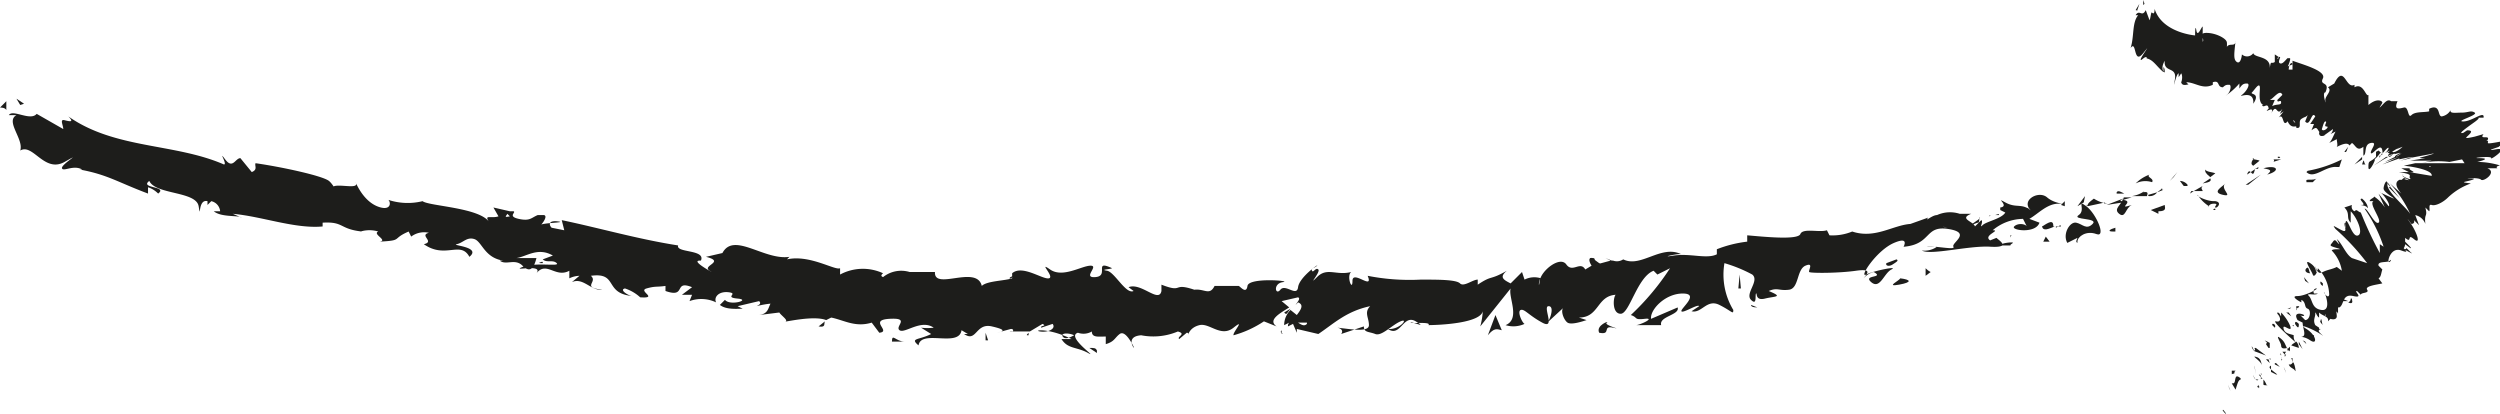 <svg xmlns="http://www.w3.org/2000/svg" xmlns:xlink="http://www.w3.org/1999/xlink" viewBox="0 0 197.6 32.7"><defs><clipPath id="a" transform="translate(-0.6)"><rect width="198.2" height="32.74" style="fill:none"/></clipPath></defs><title>freccia</title><g style="clip-path:url(#a)"><path d="M191.5,10.6c.3,0,.1-.4.1-.5s-.1.6-.1.5" transform="translate(-0.6)" style="fill:#1d1d1b"/><polygon points="186.7 12.6 186.7 12.4 186.1 13 186.7 12.6" style="fill:#1d1d1b"/><path d="M182.9,13.6c.6.6,1.5-.5,2.4-.4h.2l.2-.6a9.9,9.9,0,0,1-2.7.9" transform="translate(-0.6)" style="fill:#1d1d1b"/><path d="M180.3,12.6c.2.2-.4.3.6,0h-.6" transform="translate(-0.6)" style="fill:#1d1d1b"/><path d="M180.7,12.5c.4-.1-.3-.2,0,0" transform="translate(-0.6)" style="fill:#1d1d1b"/><path d="M178.7,13.1l.5-.4c-.2-.1-.7-.1-.5-.2s-.4.4,0,.6" transform="translate(-0.6)" style="fill:#1d1d1b"/><path d="M178.2,13.8l.3-.2c-.1-.1-.2-.1-.3.2" transform="translate(-0.6)" style="fill:#1d1d1b"/><path d="M179.1,13.2l-.6.4c.1.1.2.3.3-.1s.1,0,.3-.2" transform="translate(-0.6)" style="fill:#1d1d1b"/><path d="M179.5,13.3c.4.1.8.1.3.5,1.1-.3.8-.8-.3-.5" transform="translate(-0.6)" style="fill:#1d1d1b"/><path d="M182.9,14.4h.5l.3-.3c-.2.2-.9,0-.8.2" transform="translate(-0.6)" style="fill:#1d1d1b"/><path d="M174.9,13.5c0,.2.3.4.4.5l.4-.3c-.2-.1-.7-.1-.8-.3" transform="translate(-0.6)" style="fill:#1d1d1b"/><path d="M175.3,14.1l-.6.4c.6-.1.7-.2.6-.4" transform="translate(-0.6)" style="fill:#1d1d1b"/><polygon points="177.7 14.6 178.7 13.8 177.5 14.6 177.7 14.6" style="fill:#1d1d1b"/><polygon points="171.8 14 172.1 13.6 171.5 14.3 171.8 14" style="fill:#1d1d1b"/><path d="M170.7,14.4c.2-.3-.5-.4-.2-.6a3,3,0,0,0-1.1.7,1.7,1.7,0,0,1,1.3-.1" transform="translate(-0.6)" style="fill:#1d1d1b"/><path d="M168.9,15l.5-.4-.5.4" transform="translate(-0.6)" style="fill:#1d1d1b"/><path d="M173.5,14.6a.8.8,0,0,0-.6-.3l.3.4h.3" transform="translate(-0.6)" style="fill:#1d1d1b"/><path d="M173.3,14.7h0" transform="translate(-0.6)" style="fill:#1d1d1b"/><path d="M173.6,14.6h0" transform="translate(-0.6)" style="fill:#1d1d1b"/><path d="M176.5,14.5c-.3.3-1.1.7-.2.9s-.3-.5.2-.9" transform="translate(-0.6)" style="fill:#1d1d1b"/><path d="M174,15.1h.7c0-.1-.2-.2,0-.4Z" transform="translate(-0.6)" style="fill:#1d1d1b"/><polygon points="173.1 15.3 173.4 15.1 173.2 15.1 173.1 15.3" style="fill:#1d1d1b"/><path d="M170.1,15.1a2.2,2.2,0,0,1-1,.4h1.2c0-.1.2-.4-.3-.3" transform="translate(-0.6)" style="fill:#1d1d1b"/><path d="M171.7,14.9h0" transform="translate(-0.6)" style="fill:#1d1d1b"/><polygon points="164.9 16.2 165 16.3 165 16.2 164.9 16.2" style="fill:#1d1d1b"/><path d="M170.5,15.5a.7.7,0,0,0,.6-.3l-.7.2c0,.1,0,.1.1.1" transform="translate(-0.6)" style="fill:#1d1d1b"/><path d="M167.9,15.3h.6c-.2-.1-.5-.3-.6-.1" transform="translate(-0.6)" style="fill:#1d1d1b"/><path d="M171.5,14.9h0c-.1-.1-.1,0,0,0" transform="translate(-0.6)" style="fill:#1d1d1b"/><path d="M171.5,14.9l-.4.3.5-.2h-.1" transform="translate(-0.6)" style="fill:#1d1d1b"/><path d="M164.8,19.1c0-.4.7-.9,1.5-.6s0-1.6-.8-2.2,0,.3-.6.7,1.6.2,1.1.7-.8,0-1.3-.1-1.1.9-.7,1.6l.8-.4c0,.1-.2.3,0,.4" transform="translate(-0.6)" style="fill:#1d1d1b"/><path d="M166.9,16.1h.3a2.6,2.6,0,0,1-1.1-.4c-.4.3-.5.4-.5.6L167,16Z" transform="translate(-0.6)" style="fill:#1d1d1b"/><path d="M168.4,15.7c-.1.5-.8.8-.3,1.2s.5-.5,1-.7c-1.3.4.3-.3-.7-.4l.7-.2h-.7c.1,0,.1.1,0,.1h0v.2c-.4,0-.1-.1,0-.2h0l-1.3.5,1.3-.2" transform="translate(-0.6)" style="fill:#1d1d1b"/><path d="M175.7,16.5h-.1c-.1.1-.1.1.1.1" transform="translate(-0.6)" style="fill:#1d1d1b"/><path d="M175.1,16.4c.1-.1.1-.3.5-.3s0,.2.1.3.6-.4,0-.5h-.1c-.6,0-1.4-.4-1.3-.5a2.9,2.9,0,0,0,.9.9" transform="translate(-0.6)" style="fill:#1d1d1b"/><path d="M171.7,16.2l-1.1.4.6.3v-.2c.7,0,.5-.3.5-.5" transform="translate(-0.6)" style="fill:#1d1d1b"/><polygon points="164.7 16 164.8 15.5 164.2 16.3 164.7 16" style="fill:#1d1d1b"/><polygon points="163.2 16.3 163.2 15.9 162.9 16.2 163.2 16.3" style="fill:#1d1d1b"/><path d="M79.4,26.3h0" transform="translate(-0.6)" style="fill:#1d1d1b"/><path d="M81.9,26.5v-.2c-.1.1-.2.2-.1.2" transform="translate(-0.6)" style="fill:#1d1d1b"/><path d="M127.3,21c-.5-.3-1.1-.9-1-.4l.2.4a1.3,1.3,0,0,1,.8,0" transform="translate(-0.6)" style="fill:#1d1d1b"/><path d="M102.2,24.8h.1l.3-.4-.5.3" transform="translate(-0.6)" style="fill:#1d1d1b"/><path d="M101.9,26.6l-.7-.3.7.3" transform="translate(-0.6)" style="fill:#1d1d1b"/><path d="M65.8,25.4l-.5.4c.6.1.4-.2.5-.4" transform="translate(-0.6)" style="fill:#1d1d1b"/><path d="M148.7,18.8h-1.1c.5.2,1,.5,1.1.1" transform="translate(-0.6)" style="fill:#1d1d1b"/><path d="M80.7,21.8c-.2.1-.3.1-.3.2s.3-.1.3-.2" transform="translate(-0.6)" style="fill:#1d1d1b"/><path d="M146.4,18.9h.2l1-.2a1.1,1.1,0,0,0-1.2.2" transform="translate(-0.6)" style="fill:#1d1d1b"/><path d="M17.5,16.8h0" transform="translate(-0.6)" style="fill:#1d1d1b"/><path d="M4.6,9.3h0" transform="translate(-0.6)" style="fill:#1d1d1b"/><path d="M157.8,17.1c.3-.1,0-.1,0,0" transform="translate(-0.6)" style="fill:#1d1d1b"/><path d="M159.6,18.6a.3.3,0,0,0-.1.2v-.2" transform="translate(-0.6)" style="fill:#1d1d1b"/><path d="M143.6,21.9h0" transform="translate(-0.6)" style="fill:#1d1d1b"/><path d="M158.4,17.2h0" transform="translate(-0.6)" style="fill:#1d1d1b"/><path d="M158.3,17h.3c0-.1,0-.1-.3,0" transform="translate(-0.6)" style="fill:#1d1d1b"/><path d="M157.4,17.2h0" transform="translate(-0.6)" style="fill:#1d1d1b"/><path d="M43.5,20.7h-.1c-.3.1-.2.1.1.1" transform="translate(-0.6)" style="fill:#1d1d1b"/><path d="M119.4,26.1h0Z" transform="translate(-0.6)" style="fill:#1d1d1b"/><path d="M118.2,26.5c.5-.6.7-.5,1.1-.4l-.5-1.2Z" transform="translate(-0.6)" style="fill:#1d1d1b"/><path d="M73.4,25.9l.8.5c-1,.5-1.7.3-1,.9.2-1.3,3.2.2,3.4-1.2l.5.3h-.3c1,.7.9-.9,2.2-.6s.8.4.4.5l1.1-.3c.3,0,.2.3-.1.2h1.6l1-.6c.4.2-.2.1-.1.3l.9-.3c.3.4-.4.7-1,.6s.7-.3,2.5.6h-.8c.5.8,1.2.6,2.1,1.1s-1.8-1.3-.8-1.6a1.3,1.3,0,0,0,1.1-.1c0,.5.5.4,1.1.4v.6c.7-.2.7-.5,1.1-.8s.9.6,1.1,1-.8-.8.6-.9a5,5,0,0,0,2.9-.3c.7.2-.1.4.1.6l.6-.5c.2,0,.1.2.1.2s.1-.6.9-.8,1.7,1,2.7.2-.1.4,0,.6a8.3,8.3,0,0,0,2.4-1.1l1,.4c-.7-.5.2-1,1-1.5l-.6-.5,1.3-.3c.2.1,0,.3-.2.6l.2-.2c.5.2.2.6-.1,1l-.5-.4a1.7,1.7,0,0,0-.5,1.2l.4-.2c-.1.1-.1.2-.1.3l.4-.2.3.7v-.3l1.7.4c1.2-.8,2.2-1.8,4.1-2.2-.5.5-.1.9-.1,1.5s-1.5.3-2.5.2c.5.1.4.4.3.5l1.8-.6c0,.5.4.4.9.6s1.3-.7,2-1-.1.7-1,.6c1,.7,1.2-1.2,2.2-.6s-.3,0-.4.1,1.7-.1,1.4.2h-.2c1.4,0,4.3-.2,4.5-1.1a5.9,5.9,0,0,1-.2,1.2l2.4-3c-.2.7.8,2.4-.4,2.9a2.1,2.1,0,0,0,1.5-.1c-.2-.1-.6-1-.3-1.1s.6.4,1.7,1,0-1.3.5-1.3.1,1.1-.1,1.3l1.3-1.2c-.3.2,0,1,.3,1.2s1.2-.1,1.5-.2l-.6-.2c1.6,0,1.4-1.7,2.9-1.8-.2.2-.3,1.5.4,1.5s1.3-2.9,2.6-3.4l.3.3,1-.5a19.8,19.8,0,0,1-3.1,3.7c.6.2.2.4,1.1.3s-.4.5-.7.5h2c-.2-.7,1.5-.8,1.3-1.4l-2.1.9c-.1-.7,1.1-2,2.5-2s-.2,1.2-.1,1.4,1.3-.6,1.4-.4l-.6.4c.8.2,1.2-1,2.2-.5s1.1.8,1.1.4a5.4,5.4,0,0,1-.7-3.7,11.3,11.3,0,0,1,2.2.9c.6.5-.6,1.5-.1,2s.3-.4.4-.5-.1.6.7.4,1.5-.1.3-.6c.7-.3.8,0,1.6-.1s.6-1.6,1.3-1.9.2.4.3.5,2.3.1,3.7-.1.8.3.6.6a1.5,1.5,0,0,1,.8-.5c.9.5-.9.2-.2.8s1-.7,1.6-1-1.4.1-2,.4.8-1.9,2.2-2.5.6.5.8.3c2.2-.2,1.6-1.7,3.5-1.4s.2,1.1.4,1.4-1.5-.1-2.1,0h.8a1.7,1.7,0,0,1-1.2.3c.7.4,3.7-.4,5.4-.3s.7-.5.5-.7l-.5.2c-.6-.4.9-.8.2-.8a3.8,3.8,0,0,1,2.4-.9l.3.6c-.1-.2-.7-.3-1,0s1.7.6,2-.3l-.8-.3c.7-.4,1.4-1.2,2.3-1.2s-.2.1-.9-.5-2.2.3-1.2,1.1c-.8-.7-1.2-.2-2.1-.7s.4.3-.4.4v.2h0l.4.2c-.3.5-1.5.7-1.8,1s.1-.3-.1-.4l-.5.5c-.1-.4-1.3-.6-.3-1h-.9a2.5,2.5,0,0,0-1.8.1c-.4,0-1,.6-.7.2l-1.4.5h0c-1.4.1-2.8,1.2-4.6.6a4.1,4.1,0,0,1-1.8.3l-.2-.4c-.6.2-1.9-.2-2.1.3s-3,.2-4.2.1v.5a9.6,9.6,0,0,0-2.4.6v.4c-.8.4-2.1-.1-3.4.1s.4-.2.6-.1c-1.6-.8-3.2,1.1-4.6.4a.9.9,0,0,1-.8.1h-.1l-.5-.2.4.2-1.1.3-.2-.5h-.1c-.4-.1-.3.3-.1.6l-.5.3c-.4-.7-1,.3-1.5-.4s-2,.5-2.1,1.3-.1-.2.1-.2a1.7,1.7,0,0,0-1.3.1l-.2-.6-.9.9c-.6-.3-.9-.5-.3-1-1.4.8-1.1.3-2.3,1.1v-.4c-.4,0-1.1.6-1.4.3s-1.7-.3-3.1-.3a17.1,17.1,0,0,1-4.2-.3c.5,1.2-1.2-.5-1.2.4s-.5-.4-.1-.7c-1.2.3-1.9-.4-2.7.4s.3-.4.1-.6-.4.3-.5.1.2-.2.4-.4-1.4.9-1.5,1.7-1-.3-1.4.2-.6-.5.2-.6-2.7-.4-2.8.3-.6,0-.7,0H96.6c-.4.8-.8.2-1.6.3h0c-1.8-.6-.8.3-2.6-.4v.5c-.2,1-1.6-.7-2.6-.3l.4.3c-.6.3-1.5-1.5-2.1-1.6s.2-.1.4-.2c-1.5-.7-.2.6-1.3.7s.3-.9-.4-.9-2.2,1-3.2.3.4.6-.1.7-2.1-1.1-2.9-.4V22c-.6.2-2,.2-2.4.6-.4-1.7-3.8.4-3.7-1.1H72.5a2.3,2.3,0,0,0-2.1.4c-.3-.1,0-.3,0-.3a3.8,3.8,0,0,0-3.4.1v-.5c-.4.2-2.4-1.1-4.2-.7l.2-.2c-2,.3-4.4-2-5.3-.3l-1.3.3c1.6.4-.4.7.3,1.1s-1.6-.8-.8-.8h.1c.4-.9-2-.6-1.8-1.2-3.2-.5-6.3-1.4-9.2-2l.2.8-1-.2c-.2-.2-.3-.6.5-.5s-1.3.1-1.4.3.7-.7.3-.8h-.5c-.5.2-.6.5-1.5.3s-.2-.5-.4-.6h-.3l-1.3-.3.4.7c-.6.2-1.2-.2-.7.5-.7-1.2-4.8-1.3-5.3-1.7a4.9,4.9,0,0,1-2.7-.1c.2.2.2.8-.6.6s-1.5-.9-2-2c.5.8-2.5-.3-1.7.8s.1-.5-.4-.9-3.7-1.1-5.8-1.4c-.1.2.2.5-.3.7l-.9-1.1c-.4,0-.6.9-1.2.1s.2.4-.1.4c-3.9-1.7-8.6-1.2-12.3-3.8.5.5.1.4-.3.3s-.1.4-.1.7L3.5,9c-.5.6-1.9-.4-2.2.1h.6c-.9.5.6,1.9.3,2.8,1-.6,1.9,1.8,3.5.9s-.3.2-.2.5.9-.3,1.6.1H6.9c2.2.4,3,1,5.4,1.9v-.5a2,2,0,0,1,.8.5c.8-.6-1.5-.4-.7-1,.5,1.1,3.7.8,3.9,2s-.1-.6.7-.4v.3l.3-.3a.9.9,0,0,1,.7.8h-.5c.6.5,2,.3,2.2.5l-.7-.3c2.3.2,4.9,1.2,7.1,1v-.3c1.7-.1,1.3.5,3.1.7h-.1a2.4,2.4,0,0,1,1.4,0c-.5.2.8.7.1.8,1.9-.1.9-.2,2.3-.8l.2.4a1.7,1.7,0,0,1,1.4-.3c-.8.2.5.7-.4.9,1.7,1.2,2.9-.3,3.6,1,1-.8-1.5-.9-1-1s.8-.6,1.4-.4.8,1.5,2.3,1.7h-.3c.5.4,1.2-.2,1.8.4s.9.2,1.1-.6H41.4c.8-.1,1.7-.9,2.9-.2l-.8.3c.3.3.8,0,1.1.3s-1.7-.1-2.7.3,1.7-.3,1.1.5c.8-1,1.5.4,2.6-.2V22a1.9,1.9,0,0,1,.8-.2l-.6.5c.9-.4,1.5.7,2.4.6-1.7-.2-.3-.6-.9-1.1,2.2-.3,1,1.4,3.3,1.6-.3,0-1.1-.5-.6-.6a3.3,3.3,0,0,1,1.2.7c1.5.1-.2-.5.5-.7s.8-.1,1.5-.2V23c1.7.6.6-.9,2.1-.3l-.8.6h.8l-.2.5a2.7,2.7,0,0,1,2.1.1c-.2-.4.2-.9,1-.8s-.4.4.7.5-.6.6-1,.1l-.4.4c.5.4,1.4.3,1.8.3l-.4-.2,1.7-.4c.2.2,0,.3-.2.4a7.2,7.2,0,0,1,1.1-.2c-.2.4-.2.8-.9.9l1.6-.2c.1.2.7.6.5.7s2.2-.5,3.2-.1l.4-.2c1,.2,1.9.8,3.2.4l.6.8c1-.1-.9-1,.8-1.1s.4.6.8.9,1.7-.9,2.7-.2a4,4,0,0,1-1,0m12.1.6c-.2.1-.7.4-.9.1s.5-.3.9-.1m18.4-.9c-.2.2-.4.1-.7-.1h.7M154.5,18h0c-.5-.1-.3-.1,0,0m1.1.1c.1-.1.1-.1,0-.2s-.3.2-.6.2.2.2.5,0M40.7,16.9l.2.2c-.5.1-.3,0-.2-.2" transform="translate(-0.6)" style="fill:#1d1d1b"/><path d="M101.9,26.4v-.3c-.1.1-.1.2.1.3" transform="translate(-0.6)" style="fill:#1d1d1b"/><path d="M65.9,25.4h0Z" transform="translate(-0.6)" style="fill:#1d1d1b"/><path d="M139.5,24.3l-.5-.2c0,.1.1.2.5.2" transform="translate(-0.6)" style="fill:#1d1d1b"/><path d="M161.1,16.4l-.7.2a1,1,0,0,1,.6.1c0-.1-.2-.2,0-.3" transform="translate(-0.6)" style="fill:#1d1d1b"/><path d="M167.5,18.3h.3V18c-.4.1-.7.3-.2.3" transform="translate(-0.6)" style="fill:#1d1d1b"/><path d="M162,17.9c.1.4.5.2,1,0h-.1c0-.6-.4-.3-.9,0" transform="translate(-0.6)" style="fill:#1d1d1b"/><path d="M163.1,17.9h.4c0-.2-.2,0-.4.1" transform="translate(-0.6)" style="fill:#1d1d1b"/><path d="M156.9,17.6c.2.1.1-.5.2-.4s-1.4.9-.2.4" transform="translate(-0.6)" style="fill:#1d1d1b"/><polygon points="162 19.1 161.7 18.7 161.5 19.1 162 19.1" style="fill:#1d1d1b"/><path d="M158.7,19.4h.8c0-.1.1-.1.2-.2s-1,0-1,.2" transform="translate(-0.6)" style="fill:#1d1d1b"/><path d="M159.7,19.2l.6-.2-.6.2" transform="translate(-0.6)" style="fill:#1d1d1b"/><polygon points="161 19.4 160.7 19.4 160.2 19.4 161 19.4" style="fill:#1d1d1b"/><path d="M150.5,20.5l-.8.3c-.1.2.2.3.5.1s.5-.3.3-.4" transform="translate(-0.6)" style="fill:#1d1d1b"/><path d="M153.2,21.5c-.2-.1-.3-.2-.4-.3v.6Z" transform="translate(-0.6)" style="fill:#1d1d1b"/><path d="M150.8,22c-.1.2-1.2.7-.1.5s.9-.4.1-.5" transform="translate(-0.6)" style="fill:#1d1d1b"/><polygon points="137.4 22.8 137.6 22.8 137.5 21.7 137.4 22.8" style="fill:#1d1d1b"/><path d="M127,26.3c1,.2.2-.6,1.1-.4s-.8-.2-.5-.4-.9.2-.6.8" transform="translate(-0.6)" style="fill:#1d1d1b"/><path d="M127.6,25.4l.3-.2-.3.2" transform="translate(-0.6)" style="fill:#1d1d1b"/><polygon points="1.9 8.2 1.3 7.8 1.6 8.3 1.9 8.2" style="fill:#1d1d1b"/><path d="M1.1,8.6V8l-.5.5c.1,0,.4,0,.5.2" transform="translate(-0.6)" style="fill:#1d1d1b"/><path d="M87.3,27.9v-.2c-.1-.2-.2-.2-.6-.2Z" transform="translate(-0.6)" style="fill:#1d1d1b"/><polygon points="77.9 26.9 78.1 26.9 77.9 26.3 77.9 26.9" style="fill:#1d1d1b"/><path d="M71.1,27h1c-.7,0-1-.7-1,0" transform="translate(-0.6)" style="fill:#1d1d1b"/><path d="M176.3,32.4c-.1,0,.2.3.3.4s-.3-.5-.3-.4" transform="translate(-0.6)" style="fill:#1d1d1b"/><polygon points="176.2 30.7 176.3 30.9 176.1 30.4 176.2 30.7" style="fill:#1d1d1b"/><path d="M177.7,29.9c-.6-.5-.3.4-.6.4H177l.3.5c.1-.3.2-.8.4-.8" transform="translate(-0.6)" style="fill:#1d1d1b"/><path d="M179.2,30.6c-.2-.2,0-.3-.2,0h.2" transform="translate(-0.6)" style="fill:#1d1d1b"/><path d="M179.1,30.6c-.1.1.2.1,0,0" transform="translate(-0.6)" style="fill:#1d1d1b"/><path d="M179.5,30.1v.3c.1.1.3,0,.3.1s-.1-.3-.3-.5" transform="translate(-0.6)" style="fill:#1d1d1b"/><path d="M179.3,29.6h0c.1,0,.1,0,0-.1" transform="translate(-0.6)" style="fill:#1d1d1b"/><path d="M179.3,30v-.3c-.1-.1-.3-.2,0,.1s0,0,0,.2" transform="translate(-0.6)" style="fill:#1d1d1b"/><path d="M179.1,30c-.2,0-.3,0-.4-.3s.2.6.4.3" transform="translate(-0.6)" style="fill:#1d1d1b"/><path d="M177.3,29.3H177v.3c0-.1.3,0,.2-.2" transform="translate(-0.6)" style="fill:#1d1d1b"/><path d="M180.6,29.6l-.5-.4v.2l.4.2" transform="translate(-0.6)" style="fill:#1d1d1b"/><path d="M180.1,29.2v-.3c-.2.1-.1.2,0,.3" transform="translate(-0.6)" style="fill:#1d1d1b"/><polygon points="178.2 29 178.3 29.6 178.2 28.9 178.2 29" style="fill:#1d1d1b"/><polygon points="180.6 29.2 180.7 29.5 180.5 29 180.6 29.2" style="fill:#1d1d1b"/><path d="M181.5,28.8c.1.3.4.3.5.5s0-.4-.1-.6-.1.2-.4.1" transform="translate(-0.6)" style="fill:#1d1d1b"/><path d="M181.8,28.3v.4a1,1,0,0,0-.1-.4" transform="translate(-0.6)" style="fill:#1d1d1b"/><path d="M180.4,28.8l.4.2-.3-.3h-.1" transform="translate(-0.6)" style="fill:#1d1d1b"/><path d="M180.4,28.7h0" transform="translate(-0.6)" style="fill:#1d1d1b"/><path d="M180.4,28.8h0" transform="translate(-0.6)" style="fill:#1d1d1b"/><path d="M179.4,28.9c-.1-.3-.1-.6-.5-.7s.4.3.5.7" transform="translate(-0.6)" style="fill:#1d1d1b"/><path d="M179.9,28.4h-.2l.3.3Z" transform="translate(-0.6)" style="fill:#1d1d1b"/><polygon points="179.4 28.3 179.4 28.4 179.5 28.4 179.4 28.3" style="fill:#1d1d1b"/><path d="M181.2,28.2a.4.4,0,0,1,.1-.4H181c.1.1.2.3.3.2" transform="translate(-0.6)" style="fill:#1d1d1b"/><path d="M180.8,28.4h0s0,0,0,0" transform="translate(-0.6)" style="fill:#1d1d1b"/><path d="M182.1,27.1h0Z" transform="translate(-0.6)" style="fill:#1d1d1b"/><path d="M180.9,27.9c-.1,0-.1.1,0,.2V28h-.1" transform="translate(-0.6)" style="fill:#1d1d1b"/><path d="M181.9,27.9h0" transform="translate(-0.6)" style="fill:#1d1d1b"/><path d="M180.9,28.5h0c.1,0,.1,0,0,0" transform="translate(-0.6)" style="fill:#1d1d1b"/><path d="M180.9,28.5v-.3a.5.5,0,0,0,0,.2h.1" transform="translate(-0.6)" style="fill:#1d1d1b"/><path d="M180.6,24.8c.3.3.3.7-.1.6s1,1.2,1.6,1.7a.7.7,0,0,1-.2-.6c-.2-.1-.7-.1-.8-.5s.3,0,.5,0-.2-.8-.7-1.3v.3c-.1-.1-.1-.3-.3-.3" transform="translate(-0.6)" style="fill:#1d1d1b"/><path d="M181.7,27.3h0l.6.2a.8.8,0,0,0-.2-.5l-.3.2Z" transform="translate(-0.6)" style="fill:#1d1d1b"/><path d="M181.4,27.6c-.2-.4-.2-.6-.6-.9s.1.4.1.6.1.3.5.2v.2h.1c.1,0,.1.1.1.1h0v-.4l-.3.3" transform="translate(-0.6)" style="fill:#1d1d1b"/><path d="M178.5,27.4h0" transform="translate(-0.6)" style="fill:#1d1d1b"/><path d="M178.8,27.5c0,.1.1.2,0,.2s-.1-.2-.2-.3.1.4.3.4h0l.8.3-.8-.6" transform="translate(-0.6)" style="fill:#1d1d1b"/><path d="M180,27.5v-.4l-.4-.2.2.2c-.2.1,0,.2.1.4" transform="translate(-0.6)" style="fill:#1d1d1b"/><polygon points="181.7 27.2 182 27.6 181.7 27 181.7 27.2" style="fill:#1d1d1b"/><polygon points="182 26.9 182.3 27.2 182.2 27 182 26.9" style="fill:#1d1d1b"/><path d="M189.2,12.2h0" transform="translate(-0.6)" style="fill:#1d1d1b"/><path d="M189.4,12.3h0" transform="translate(-0.6)" style="fill:#1d1d1b"/><path d="M190.6,19.7c.4.2.9.5.5.2l-.3-.3c0,.1-.1.1-.2.1" transform="translate(-0.6)" style="fill:#1d1d1b"/><path d="M194.3,13h0" transform="translate(-0.6)" style="fill:#1d1d1b"/><path d="M191.4,13.1h0" transform="translate(-0.6)" style="fill:#1d1d1b"/><path d="M186.2,11.6l-.3.4c.2.1.2-.2.3-.4" transform="translate(-0.6)" style="fill:#1d1d1b"/><path d="M185.8,23.8h.4c-.3-.1-.6-.3-.4,0" transform="translate(-0.6)" style="fill:#1d1d1b"/><path d="M192.8,8.6l-.3.2.3-.2" transform="translate(-0.6)" style="fill:#1d1d1b"/><path d="M186.5,23.6h-.1a.3.3,0,0,1-.2.3c.2.1.4.1.3-.2" transform="translate(-0.6)" style="fill:#1d1d1b"/><path d="M173,6.5h0c0,.1,0,.1,0,.1" transform="translate(-0.6)" style="fill:#1d1d1b"/><path d="M170.5,1h0" transform="translate(-0.6)" style="fill:#1d1d1b"/><path d="M184,25.9c-.1.1,0,0,0,0" transform="translate(-0.6)" style="fill:#1d1d1b"/><path d="M182.6,24.9v0" transform="translate(-0.6)" style="fill:#1d1d1b"/><path d="M185.4,20.9h0" transform="translate(-0.6)" style="fill:#1d1d1b"/><path d="M183.8,25.8h0" transform="translate(-0.6)" style="fill:#1d1d1b"/><path d="M184,26h-.1c0,.1.1.1.1,0" transform="translate(-0.6)" style="fill:#1d1d1b"/><path d="M184.1,25.8h0" transform="translate(-0.6)" style="fill:#1d1d1b"/><path d="M180.5,8h0c-.1.1-.1.1,0,0" transform="translate(-0.6)" style="fill:#1d1d1b"/><polygon points="188.8 14.8 188.8 14.8 188.8 14.8 188.8 14.8" style="fill:#1d1d1b"/><path d="M189.3,14.4c.3.4.3.4.1.4l.9.9-1-1.2" transform="translate(-0.6)" style="fill:#1d1d1b"/><path d="M188.4,12v.4c-.5.5-.6.2-.6.8s.6-.6.5-.6.1,0,.5-.6v.3h-.1c-.3.6.6-.8.7-.6a.7.7,0,0,1-.3.4l.4-.2-.2.2h.2l.8-.5-.3.2.5-.2c-.3.3-.7.5-.8.4s-.5.4-.3.3.5-.2.1.1h-.3l-1,.7.8-.5.9-.5c-.1.1-.1.1.3,0s-.4.2-.3.3l-.8.4,1.1-.4-1.3.6,1.4-.5c-.3.2.2,0,1-.1l-1,.3.9-.2H191l1.6-.3c.9-.2-.1.1-.5.2s-.3.1.2.1l-1.2.2h1.7l-.9.2a6.7,6.7,0,0,1,2.3-.1l1-.2.2.3h-3.9l-.9.2c1,.1,2.3.4,2.2.8l-1.8-.3c.9.1-.2-.2.1-.3h-.7l.6.3h-.8c1.3.2.7.3.9.5s-.8-.2-.6-.3-.2,0,.1.2.6.3.2.2.1,0-.1-.1-.2.2-.4.1h0c-.3.1-.5.4.1,1.1l-.9-.8a9.2,9.2,0,0,1,1.6,2.4c-.4-.6-1.8-1.7-1.8-2.3s-.3,0-.3.3.8.7.8.8l-1.1-.5c.2,0,.9,1,.7,1.1l-.8-1,.5,1.1a3,3,0,0,0-.9-.9c.2.1-.3.2-.3.4h.3c-.4.2.7,1.5.4,1.7s-.9-1.2-1.1-1.1a11.8,11.8,0,0,1,1.5,3l-.3-.2V20a30.2,30.2,0,0,1-1.5-3.2c-.3-.1-.3-.3-.5-.1a.4.4,0,0,1-.2-.5l-.6.2c.5.5.1.8.5,1.2v-.9c.5.5,1,1.7.6,1.9s-.7-.9-.9-1.1,0,.6-.1.5v-.4c-.3,0,.3.9-.3.6s-.8-.5-.5-.1a18.2,18.2,0,0,1,2.5,2.7l-1.2-.4c-.5-.3-.8-1.2-1.2-1.5l.2.4c-.2-.1-.3-.5-.5-.2s-.4.3.3.5-.3,0-.4.2a3,3,0,0,1,.8,1.6l-.4-.3c-.4.2-.7.2-1.1.4s-.4-.1-.6-.4.2.3.1.4.1-.3-.5-.7.1.6.2.9.4-.2.4-.5a3.1,3.1,0,0,1,.9,2.1c-.1.4-.5-.3-.4-.2s.6,1.5-.2,1.4-.7-.8-1-1.1.5,0,.7-.2h-.3c-.1-.2,0-.4.2-.4s-.9.6-1.5.6.1.4.3.5v-.2c.4.2.2.6.5.7s.2.9-.2.9l-.4-.4c.1.1.4.1.3,0s-.9-.3-.5.4l.4.2c0,.4.3,1,0,1.1s0-.1.6.3.5-.4-.3-.9.5,0,1.1.4-.3-.2-.1-.3v-.2h0l-.3-.2c-.2-.4,0-.6,0-.9s.1.2.3.3v-.4c.3.3.8.3.7.7l.2-.2c.3.1.5,0,.5-.2s-.1-.6.1-.2v-.5h.1c.4-.2.2-1.1,1.1-.9s0-.4.3-.4l.3.3c0-.2.7-.1.5-.4s.8-.4,1.2-.5l-.3-.4c.2-.1.2-.4.3-.7l-.3-.3c-.1-.4.7-.2.9-.4s0,.2-.1.1.2-1.2,1-.9.1-.2.2-.2h0a.6.6,0,0,0,.1-.3l.4.3h0c.2.1-.1-.2-.4-.5v-.3c.6.5.1-.4.7.1s.2-.6-.3-1.3.1.1.1.1.3,0,.2-.3l.4.4-.3-.8a1.1,1.1,0,0,1,.8.7c-.1-.9.2-.5,0-1.3l.3.3c.1-.1-.1-.6.2-.5s.9-.2,1.3-.6a5.1,5.1,0,0,1,1.8-1.1c-.8-.1-.6-.1-.2-.2s.7-.2.1-.2.7-.1.9.1,1.3-.6.5-.9h.8s-.2-.1.1-.2.3.1.4.1-.9-.4-2.1-.4c.8-.2.8-.3.1-.3s1.1-.2,1,0,1.5-.9.4-.7.3-.2.2-.2l.5-.4h-.4c-1.6.3-.6,0-1.1-.1h.1c.3-.5-.7,0-.3-.5l-.7.2c-.9.2-.7.1-.5-.1s.4-.4-.1-.4l-.3.2c-.4.1,0-.2.4-.5s.9-.6.8-.7h.4c.1-.6-.9.3-1.6.3s1.2-.5.9-.7-.5,0-1,0-1,.1-.9-.2a1,1,0,0,1-.7.5c-.2,0-.2-.3-.3-.5s-.3-.3-.7-.1V8.8c-.4.1-1.1,0-1.4.3s-.2-.7-.6-.6-.8.2-.5-.5h-.5c-.3-.2-.5.1-.8.4s.1-.2.1-.3-.4-.4-1.1.2V7.5c-.2.2-.4-1-1.1-.6V6.7c-.7.4-.8-1.7-1.6-.1l-.5.3c.4.3-.3.7-.2,1.1s-.3-.7,0-.7h0c.4-.9-.5-.5-.2-1.1s-1.6-1.1-2.4-1.4v.7h-.3c0-.2.1-.6.3-.5s-.5.2-.5.4.4-.7.3-.8h-.2c-.2.2-.4.5-.6.4s.1-.5,0-.5h-.1l-.3-.2v.6c-.3.2-.3-.2-.4.5.1-1-1.2-.8-1.3-1.2a.6.6,0,0,1-.9.1c0,.1-.1.8-.4.6s-.2-.7-.1-1.7c0,.7-.7-.1-.8.9s.2-.5.1-.8-.9-.7-1.6-.7-.1.5-.3.7V2.1c-.1,0-.4.9-.5.3s-.1.4-.1.4-2.6-.2-3.2-2.1c0,.4-.1.4-.2.3s-.1.4-.2.6l-.3-.8c-.3.6-.5-.1-.8.4h.2c-.5.6-.3,1.7-.6,2.6.5-.7.2,1.4,1,.4s-.2.3-.2.5.4-.4.5-.1h-.1c.6.1.8.6,1.4,1.1V5.3c.1.1.1.3.1.4s-.4-.2,0-.9c-.1,1,1,.4.8,1.5s.1-.5.3-.5v.3l.2-.3c.1.1.1.5,0,.7H173c.1.4.6.1.6.2l-.2-.2c.7,0,1.3.6,2.1.2V6.5c.6-.2.3.4.8.4h0c.2-.2.3-.2.5-.2s.1.6-.2.8.4-.2,1-.9V7c.2-.3.3-.4.6-.4s0,.6-.4.9,1-.5.9.7c.6-.9-.3-.7-.1-.9s.5-.7.6-.5-.2,1.3.3,1.5h-.1c.1.3.4-.2.5.2s.2.1.5-.6h-.4c.3-.1.8-.9,1-.4l-.4.4c0,.3.3-.1.3.2s-.5,0-1,.5.6-.4.2.4c.5-1,.4.3.9-.4l-.2.4.3-.2-.4.5c.4-.4.3.6.6.4s.1-.6,0-1-.1,1.3.6,1.3-.2-.4,0-.5a1.1,1.1,0,0,1,.2.6c.5.1.1-.5.4-.7s.3-.1.5-.3l-.2.5c.4.5.5-.9.8-.4l-.4.6h.3l-.2.5c.4-.3.4-.2.6.1s.3-.8.5-.8-.2.4.1.4-.4.6-.4.1l-.2.4c0,.4.4.2.5.2h-.1l.7-.5a.6.6,0,0,1-.2.4l.4-.2c-.2.4-.3.7-.5.9l.6-.3c0,.2.1.5,0,.6s.8-.5,1-.1l.2-.2c.3.2.4.7.9.3v.7c.3-.1,0-.9.6-1s-.1.6,0,.8.8-.9.9-.2-.2,0-.3,0m1.7.3c-.1.1-.5.3-.2.1s.4-.2.2-.1m2.4,1c-.2,0-.1-.1.3-.1h-.3m-7.9,11.6h0c.2,0,.1,0,0,0m-.4.1v.2c-.1-.1,0-.2.1-.2s-.2-.1-.2,0M180.7,4.6h0c-.2.1-.1,0,0-.1" transform="translate(-0.6)" style="fill:#1d1d1b"/><path d="M191.7,13.1h0" transform="translate(-0.6)" style="fill:#1d1d1b"/><path d="M186.3,11.5h0Z" transform="translate(-0.6)" style="fill:#1d1d1b"/><path d="M185.1,18.7h0" transform="translate(-0.6)" style="fill:#1d1d1b"/><path d="M183.5,26.7v-.2h-.2c.1.1.2.2.2.2" transform="translate(-0.6)" style="fill:#1d1d1b"/><path d="M180.2,25.6c0,.1,0,0,0,.1l.2.2a.2.2,0,0,0-.1-.3" transform="translate(-0.6)" style="fill:#1d1d1b"/><path d="M182.3,25.6c-.3-.3-.3-.1-.3,0h0c.3.5.3.2.3,0" transform="translate(-0.6)" style="fill:#1d1d1b"/><path d="M181.9,25.7h-.1c.1.2.1,0,.1-.1" transform="translate(-0.6)" style="fill:#1d1d1b"/><path d="M184,25.4c-.1,0,.3.4.2.3s-.1-.8-.2-.3" transform="translate(-0.6)" style="fill:#1d1d1b"/><polygon points="180.7 24.7 181.1 25 180.9 24.7 180.7 24.7" style="fill:#1d1d1b"/><path d="M182.4,24.2h-.3v.2c.1-.1.3-.1.2-.2" transform="translate(-0.6)" style="fill:#1d1d1b"/><path d="M182.2,24.4a.2.2,0,0,0-.1.2v-.2" transform="translate(-0.6)" style="fill:#1d1d1b"/><polygon points="180.8 24.4 181 24.4 181.1 24.3 180.8 24.4" style="fill:#1d1d1b"/><path d="M184.2,22.7v-.3c-.1-.1-.2-.2-.2-.1s0,.2.2.3" transform="translate(-0.6)" style="fill:#1d1d1b"/><path d="M182.8,22.2l.3.2-.4-.5Z" transform="translate(-0.6)" style="fill:#1d1d1b"/><path d="M183.2,21.6c-.1-.1-.1-.6-.3-.4s0,.4.3.4" transform="translate(-0.6)" style="fill:#1d1d1b"/><polygon points="185.9 19.7 185.9 19.7 186.6 20.5 185.9 19.7" style="fill:#1d1d1b"/><path d="M187.3,15.7c-.4,0,.4.5,0,.5s.3,0,.4.2.1-.3-.4-.7" transform="translate(-0.6)" style="fill:#1d1d1b"/><path d="M187.7,16.4v0" transform="translate(-0.6)" style="fill:#1d1d1b"/><polygon points="169.5 0.3 169.4 0 169.4 0.4 169.5 0.3" style="fill:#1d1d1b"/><path d="M169.5.9l.2-.6-.3.5c.1,0,.1,0,.1.1" transform="translate(-0.6)" style="fill:#1d1d1b"/><path d="M188.6,13.2h.4Z" transform="translate(-0.6)" style="fill:#1d1d1b"/><polygon points="188.1 12.7 188.1 12.7 188.5 12.2 188.1 12.7" style="fill:#1d1d1b"/><path d="M187.3,13h.3c-.2,0-.1-.7-.3,0" transform="translate(-0.6)" style="fill:#1d1d1b"/></g></svg>